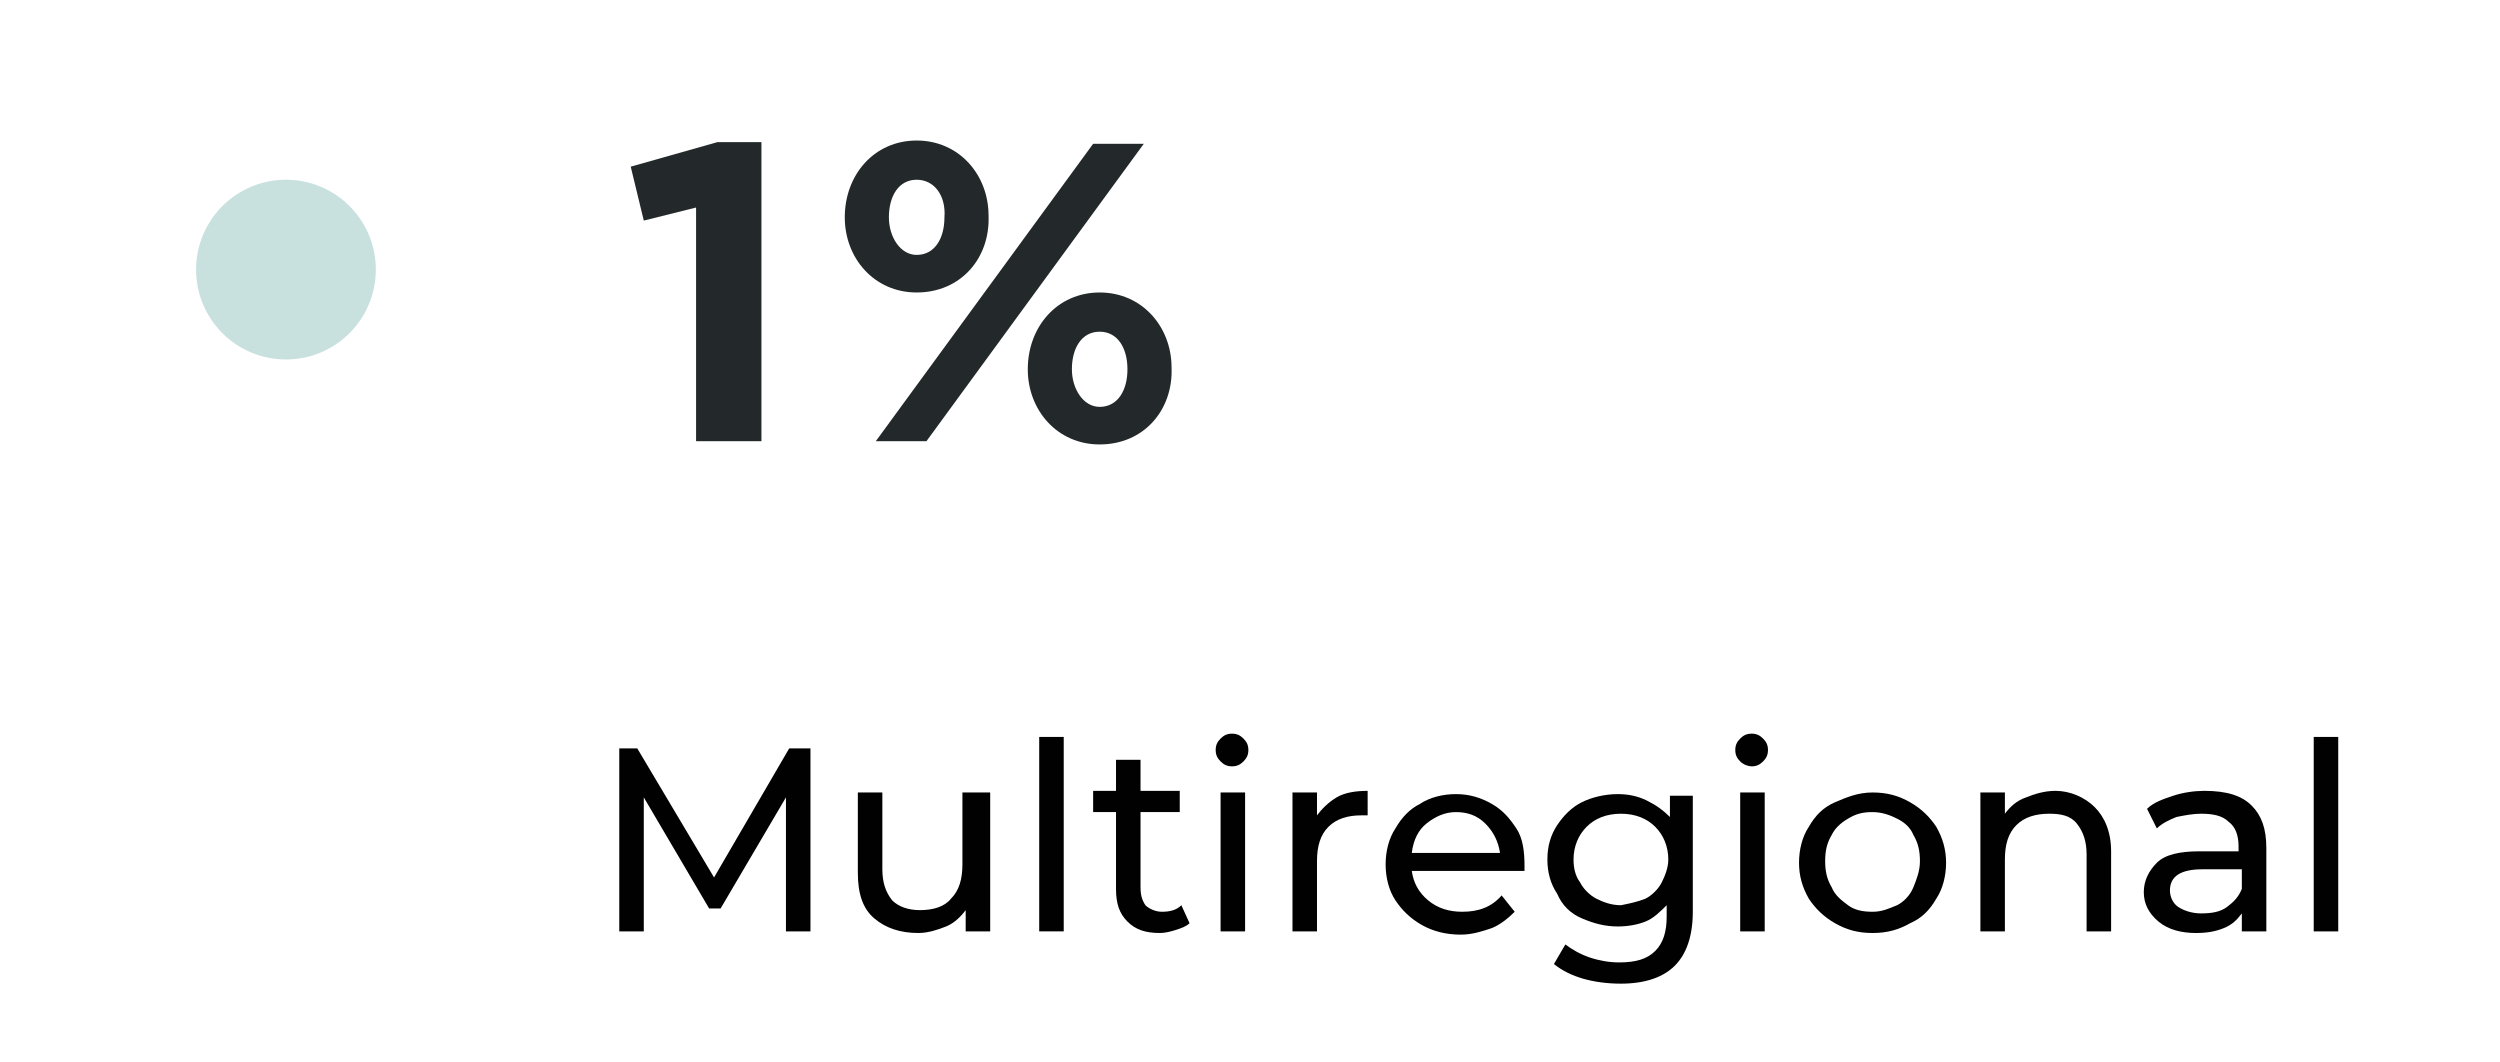 <?xml version="1.0" encoding="utf-8"?>
<!-- Generator: Adobe Illustrator 22.1.0, SVG Export Plug-In . SVG Version: 6.00 Build 0)  -->
<svg version="1.1" id="Layer_1" xmlns="http://www.w3.org/2000/svg" xmlns:xlink="http://www.w3.org/1999/xlink" x="0px" y="0px"
	 viewBox="0 0 153 65" style="enable-background:new 0 0 153 65;" xml:space="preserve">
<style type="text/css">
	.st0{fill:#23282A;}
	.st1{fill:#010101;}
	.st2{opacity:0.5;fill-rule:evenodd;clip-rule:evenodd;fill:#93C3BE;}
</style>
<g>
	<path class="st0" d="M43.9,8.7h2.7V27h-4V12.7l-3.2,0.8l-0.8-3.3L43.9,8.7z"/>
	<path class="st0" d="M56.1,17.9c-2.6,0-4.4-2.1-4.4-4.6c0-2.6,1.8-4.7,4.4-4.7c2.6,0,4.4,2.1,4.4,4.6
		C60.6,15.8,58.8,17.9,56.1,17.9z M56.7,27h-3.1L66.9,8.8H70L56.7,27z M56.1,11c-1.1,0-1.7,1-1.7,2.3c0,1.2,0.7,2.3,1.7,2.3
		c1.1,0,1.7-1,1.7-2.3C57.9,12,57.2,11,56.1,11z M67.3,27.2c-2.6,0-4.4-2.1-4.4-4.6c0-2.6,1.8-4.7,4.4-4.7c2.6,0,4.4,2.1,4.4,4.6
		C71.8,25.1,70,27.2,67.3,27.2z M67.3,20.3c-1.1,0-1.7,1-1.7,2.3c0,1.2,0.7,2.3,1.7,2.3c1.1,0,1.7-1,1.7-2.3
		C69,21.3,68.4,20.3,67.3,20.3z"/>
</g>
<g>
	<path class="st1" d="M48.1,57l0-8.2l-4,6.8h-0.7l-4-6.8V57h-1.5V45.8H39l4.7,7.9l4.6-7.9h1.3l0,11.2H48.1z"/>
	<path class="st1" d="M60.6,48.5V57h-1.5v-1.3c-0.3,0.4-0.7,0.8-1.2,1c-0.5,0.2-1.1,0.4-1.7,0.4c-1.1,0-2-0.3-2.7-0.9
		c-0.7-0.6-1-1.5-1-2.8v-4.9h1.5v4.7c0,0.8,0.2,1.4,0.6,1.9c0.4,0.4,1,0.6,1.7,0.6c0.8,0,1.5-0.2,1.9-0.7c0.5-0.5,0.7-1.2,0.7-2.1
		v-4.4H60.6z"/>
	<path class="st1" d="M63.6,45.1h1.5V57h-1.5V45.1z"/>
	<path class="st1" d="M72.8,56.5c-0.2,0.2-0.5,0.3-0.8,0.4c-0.3,0.1-0.7,0.2-1,0.2c-0.9,0-1.5-0.2-2-0.7s-0.7-1.1-0.7-2v-4.7h-1.4
		v-1.3h1.4v-1.9h1.5v1.9h2.4v1.3h-2.4v4.6c0,0.5,0.1,0.8,0.3,1.1c0.2,0.2,0.6,0.4,1,0.4c0.5,0,0.9-0.1,1.2-0.4L72.8,56.5z"/>
	<path class="st1" d="M74.7,46.6c-0.2-0.2-0.3-0.4-0.3-0.7s0.1-0.5,0.3-0.7c0.2-0.2,0.4-0.3,0.7-0.3c0.3,0,0.5,0.1,0.7,0.3
		s0.3,0.4,0.3,0.7c0,0.3-0.1,0.5-0.3,0.7s-0.4,0.3-0.7,0.3C75.1,46.9,74.9,46.8,74.7,46.6z M74.7,48.5h1.5V57h-1.5V48.5z"/>
	<path class="st1" d="M81.8,48.8c0.5-0.3,1.2-0.4,1.9-0.4v1.5c-0.1,0-0.2,0-0.4,0c-0.8,0-1.5,0.2-2,0.7s-0.7,1.2-0.7,2.1V57h-1.5
		v-8.5h1.5v1.4C80.9,49.5,81.3,49.1,81.8,48.8z"/>
	<path class="st1" d="M93.3,53.3h-6.9c0.1,0.7,0.4,1.3,1,1.8c0.6,0.5,1.3,0.7,2.1,0.7c1,0,1.8-0.3,2.4-1l0.8,1
		c-0.4,0.4-0.9,0.8-1.4,1c-0.6,0.2-1.2,0.4-1.9,0.4c-0.9,0-1.7-0.2-2.4-0.6s-1.2-0.9-1.6-1.5s-0.6-1.4-0.6-2.2
		c0-0.8,0.2-1.6,0.6-2.2c0.4-0.7,0.9-1.2,1.5-1.5c0.6-0.4,1.4-0.6,2.2-0.6s1.5,0.2,2.2,0.6s1.1,0.9,1.5,1.5s0.5,1.4,0.5,2.3
		C93.3,52.9,93.3,53.1,93.3,53.3z M87.3,50.4c-0.5,0.4-0.8,1-0.9,1.8h5.4c-0.1-0.7-0.4-1.3-0.9-1.8s-1.1-0.7-1.8-0.7
		S87.8,50,87.3,50.4z"/>
	<path class="st1" d="M103.6,48.5v7.3c0,1.5-0.4,2.6-1.1,3.3c-0.7,0.7-1.8,1.1-3.3,1.1c-0.8,0-1.6-0.1-2.3-0.3s-1.3-0.5-1.8-0.9
		l0.7-1.2c0.4,0.3,0.9,0.6,1.5,0.8c0.6,0.2,1.2,0.3,1.8,0.3c1,0,1.7-0.2,2.2-0.7c0.5-0.5,0.7-1.2,0.7-2.1v-0.7
		c-0.4,0.4-0.8,0.8-1.3,1c-0.5,0.2-1.1,0.3-1.7,0.3c-0.8,0-1.5-0.2-2.2-0.5s-1.2-0.8-1.5-1.5c-0.4-0.6-0.6-1.3-0.6-2.1
		s0.2-1.5,0.6-2.1c0.4-0.6,0.9-1.1,1.5-1.4s1.4-0.5,2.2-0.5c0.6,0,1.2,0.1,1.8,0.4s1,0.6,1.4,1v-1.3H103.6z M100.7,55
		c0.4-0.2,0.8-0.6,1-1c0.2-0.4,0.4-0.9,0.4-1.4c0-0.8-0.3-1.5-0.8-2s-1.2-0.8-2.1-0.8c-0.9,0-1.6,0.3-2.1,0.8s-0.8,1.2-0.8,2
		c0,0.5,0.1,1,0.4,1.4c0.2,0.4,0.6,0.8,1,1c0.4,0.2,0.9,0.4,1.5,0.4C99.7,55.3,100.2,55.2,100.7,55z"/>
	<path class="st1" d="M106.5,46.6c-0.2-0.2-0.3-0.4-0.3-0.7s0.1-0.5,0.3-0.7c0.2-0.2,0.4-0.3,0.7-0.3c0.3,0,0.5,0.1,0.7,0.3
		s0.3,0.4,0.3,0.7c0,0.3-0.1,0.5-0.3,0.7s-0.4,0.3-0.7,0.3C107,46.9,106.7,46.8,106.5,46.6z M106.5,48.5h1.5V57h-1.5V48.5z"/>
	<path class="st1" d="M112.3,56.5c-0.7-0.4-1.2-0.9-1.6-1.5c-0.4-0.7-0.6-1.4-0.6-2.2s0.2-1.6,0.6-2.2c0.4-0.7,0.9-1.2,1.6-1.5
		s1.4-0.6,2.3-0.6s1.6,0.2,2.3,0.6c0.7,0.4,1.2,0.9,1.6,1.5c0.4,0.7,0.6,1.4,0.6,2.2s-0.2,1.6-0.6,2.2c-0.4,0.7-0.9,1.2-1.6,1.5
		c-0.7,0.4-1.4,0.6-2.3,0.6S113,56.9,112.3,56.5z M116.1,55.4c0.4-0.2,0.8-0.6,1-1.1c0.2-0.5,0.4-1,0.4-1.6c0-0.6-0.1-1.1-0.4-1.6
		c-0.2-0.5-0.6-0.8-1-1s-0.9-0.4-1.5-0.4s-1,0.1-1.5,0.4s-0.8,0.6-1,1c-0.3,0.5-0.4,1-0.4,1.6c0,0.6,0.1,1.1,0.4,1.6
		c0.2,0.5,0.6,0.8,1,1.1c0.4,0.3,0.9,0.4,1.5,0.4S115.6,55.6,116.1,55.4z"/>
	<path class="st1" d="M128.2,49.4c0.6,0.6,1,1.5,1,2.7V57h-1.5v-4.7c0-0.8-0.2-1.4-0.6-1.9s-1-0.6-1.7-0.6c-0.8,0-1.5,0.2-2,0.7
		s-0.7,1.2-0.7,2.1V57h-1.5v-8.5h1.5v1.3c0.3-0.4,0.7-0.8,1.3-1c0.5-0.2,1.1-0.4,1.8-0.4C126.7,48.4,127.6,48.8,128.2,49.4z"/>
	<path class="st1" d="M137.8,49.3c0.6,0.6,0.9,1.4,0.9,2.6V57h-1.5v-1.1c-0.3,0.4-0.6,0.7-1.1,0.9s-1,0.3-1.7,0.3
		c-0.9,0-1.7-0.2-2.3-0.7s-0.9-1.1-0.9-1.8c0-0.7,0.3-1.3,0.8-1.8c0.5-0.5,1.4-0.7,2.6-0.7h2.4v-0.3c0-0.7-0.2-1.2-0.6-1.5
		c-0.4-0.4-1-0.5-1.7-0.5c-0.5,0-1,0.1-1.5,0.2c-0.5,0.2-0.9,0.4-1.2,0.7l-0.6-1.2c0.4-0.4,1-0.6,1.6-0.8c0.6-0.2,1.3-0.3,1.9-0.3
		C136.3,48.4,137.2,48.7,137.8,49.3z M136.3,55.5c0.4-0.3,0.7-0.6,0.9-1.1v-1.2h-2.4c-1.3,0-2,0.4-2,1.3c0,0.4,0.2,0.8,0.5,1
		c0.3,0.2,0.8,0.4,1.4,0.4C135.4,55.9,135.9,55.8,136.3,55.5z"/>
	<path class="st1" d="M141.6,45.1h1.5V57h-1.5V45.1z"/>
</g>
<circle class="st2" cx="17.5" cy="16.5" r="5.5"/>
</svg>
